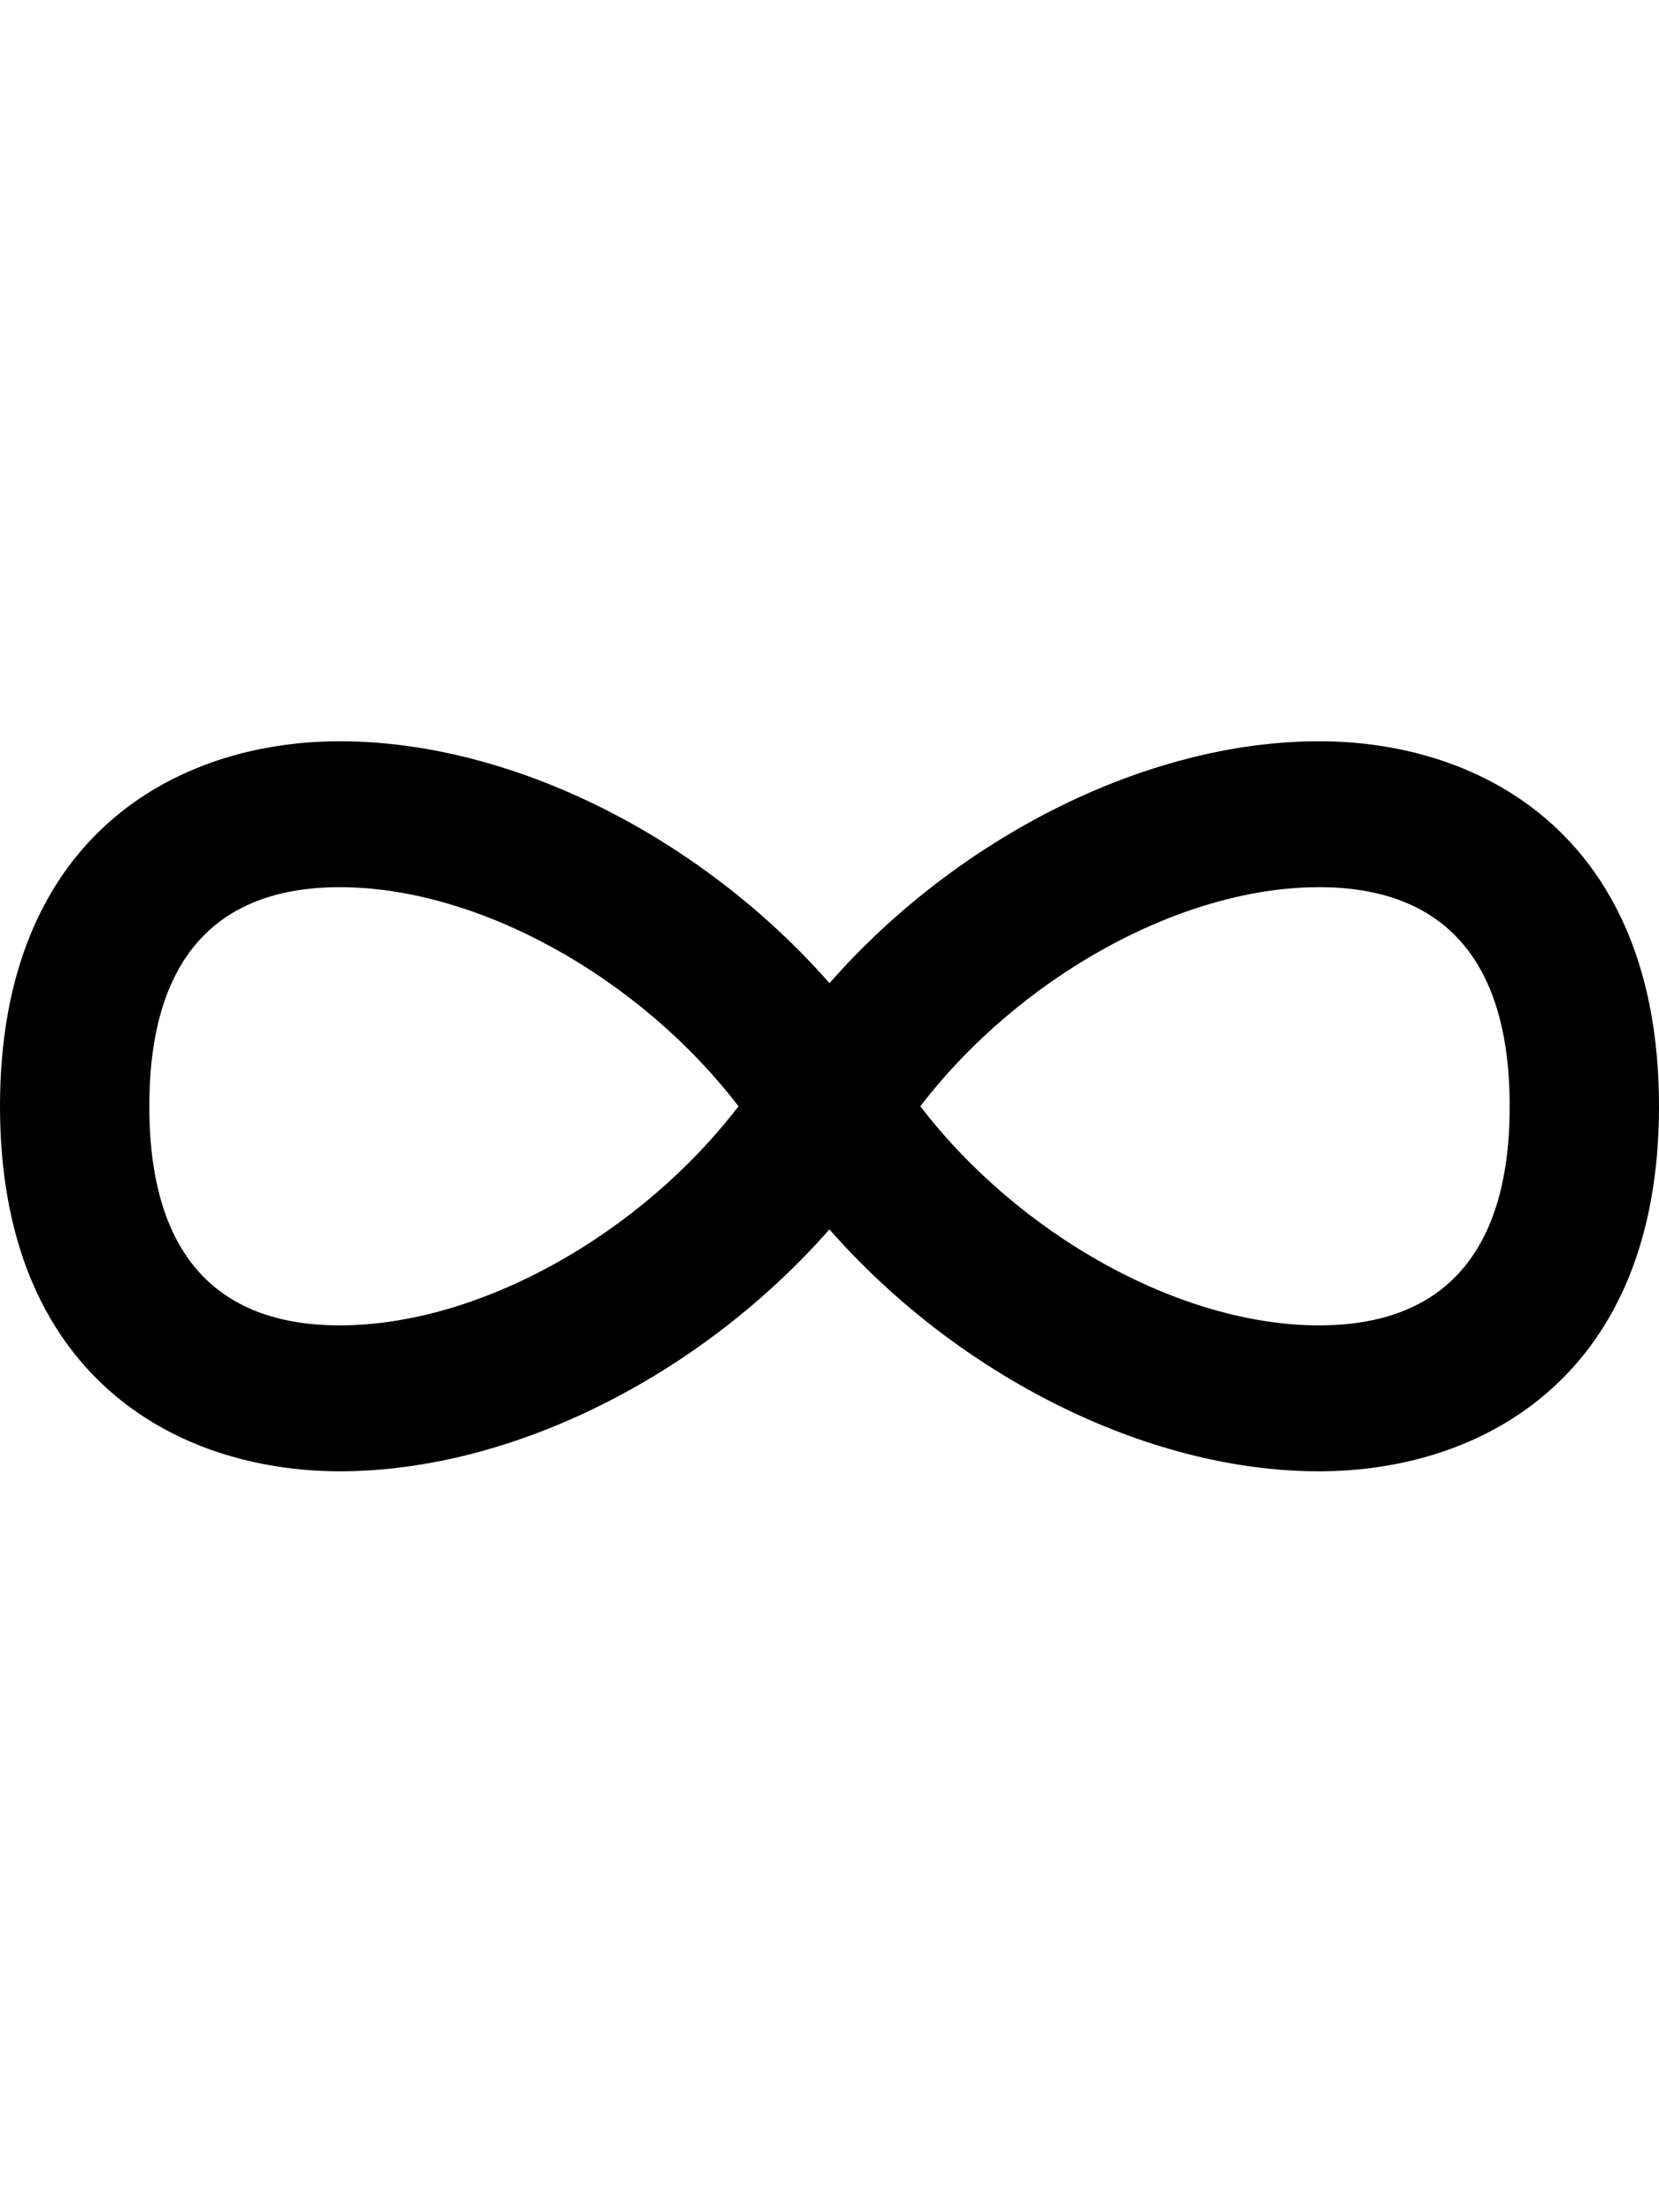 <svg xmlns="http://www.w3.org/2000/svg" width="18px" height="24px" viewBox="0 0 20 10" fill="none">
<path d="M15.902 0.602C13.823 0.602 11.544 1.76 10 3.518C8.455 1.76 6.175 0.602 4.096 0.602C2.116 0.602 0 1.758 0 5.002C0 8.246 2.116 9.4 4.096 9.402C6.175 9.402 8.454 8.244 9.999 6.486C11.543 8.244 13.822 9.402 15.901 9.402C17.882 9.402 20 8.246 20 5.002C20 1.758 17.882 0.602 15.902 0.602ZM4.096 7.643C2.584 7.643 1.8 6.754 1.8 5.002C1.8 3.25 2.584 2.361 4.096 2.361C5.769 2.361 7.71 3.447 8.903 5.002C7.71 6.557 5.769 7.643 4.096 7.643ZM15.902 7.643C14.229 7.643 12.288 6.557 11.095 5.002C12.287 3.447 14.23 2.361 15.902 2.361C17.414 2.361 18.2 3.25 18.2 5.002C18.2 6.754 17.414 7.643 15.902 7.643Z" fill="currentColor"></path>
</svg>
